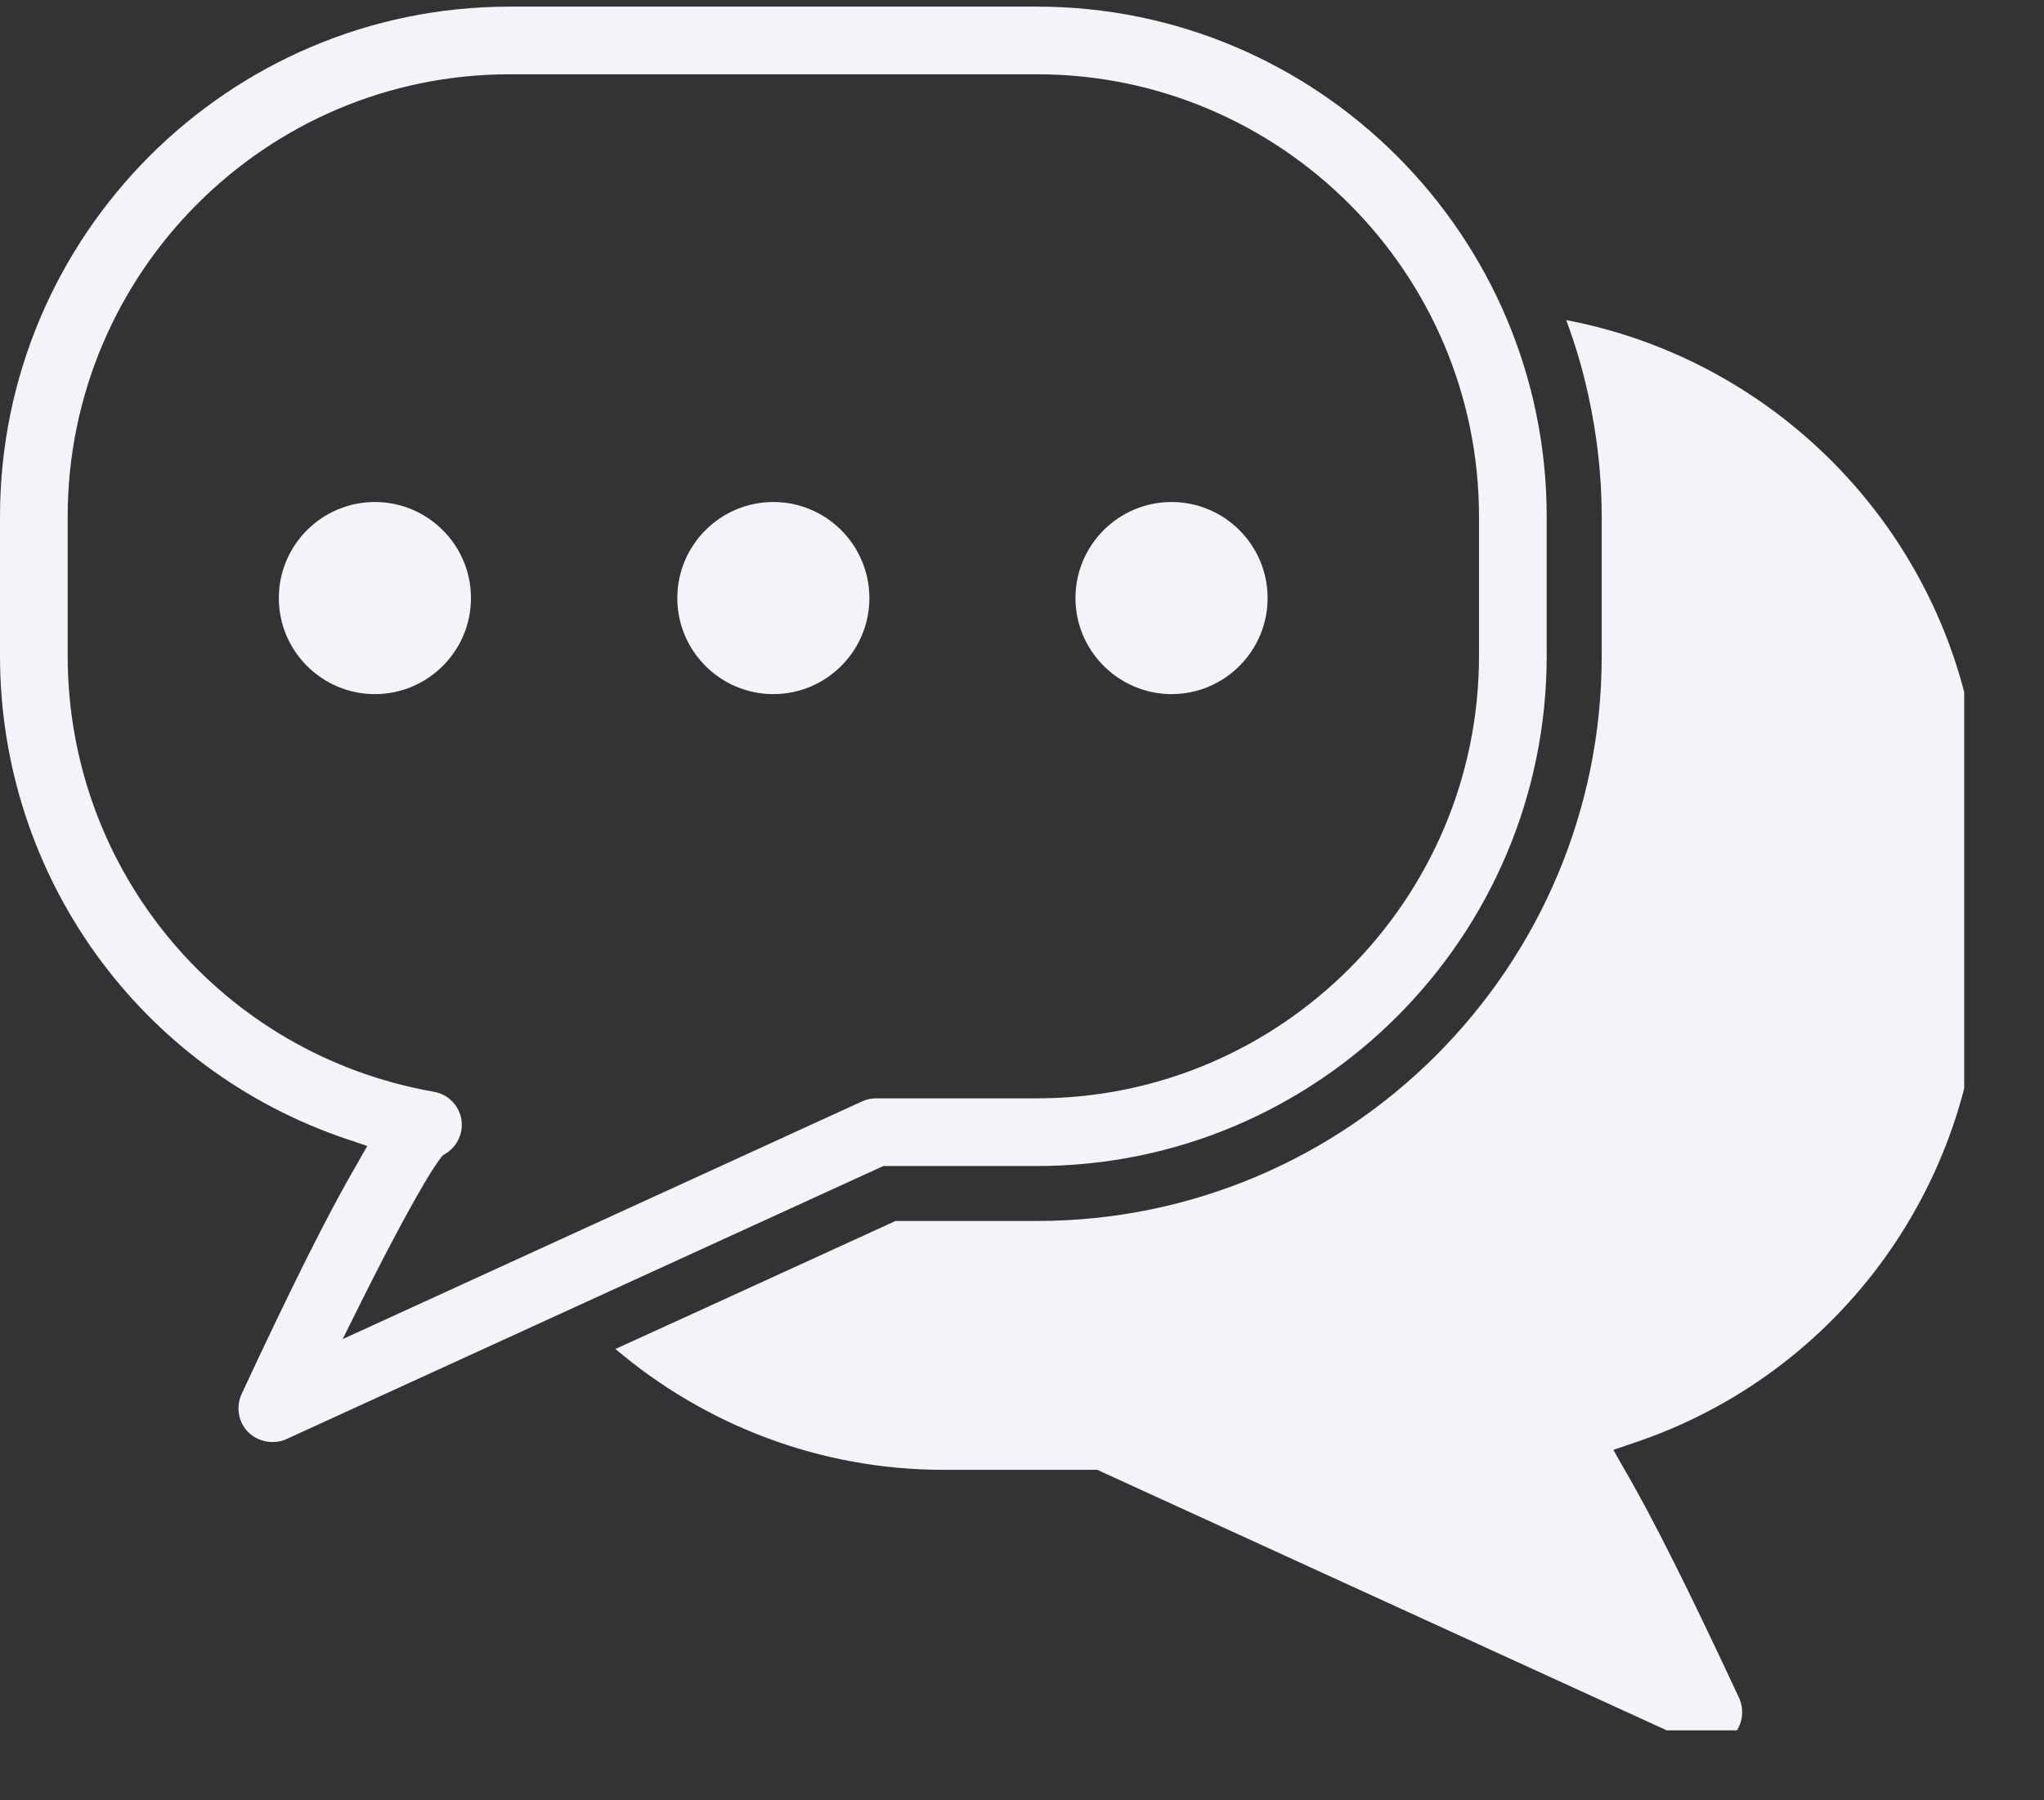 <svg xmlns="http://www.w3.org/2000/svg" xmlns:xlink="http://www.w3.org/1999/xlink" width="42" zoomAndPan="magnify" viewBox="0 0 31.5 27.75" height="37" preserveAspectRatio="xMidYMid meet" version="1.0"><rect x="0" y="0" width="31.5" height="27.75" fill="#333333" stroke="none"/><defs><clipPath id="83e8e8dc53"><path d="M 0 0.094 L 24 0.094 L 24 23 L 0 23 Z M 0 0.094 " clip-rule="nonzero"/></clipPath><clipPath id="18cdd6eb97"><path d="M 9 4 L 30.27 4 L 30.27 26.672 L 9 26.672 Z M 9 4 " clip-rule="nonzero"/></clipPath><clipPath id="9f619139d2"><path d="M 19.848 19.148 L 23.406 19.148 L 23.406 22.707 L 19.848 22.707 Z M 19.848 19.148 " clip-rule="nonzero"/></clipPath><clipPath id="445c8f572c"><path d="M 21.625 19.148 C 20.645 19.148 19.848 19.945 19.848 20.93 C 19.848 21.91 20.645 22.707 21.625 22.707 C 22.609 22.707 23.406 21.91 23.406 20.93 C 23.406 19.945 22.609 19.148 21.625 19.148 Z M 21.625 19.148 " clip-rule="nonzero"/></clipPath></defs><g clip-path="url(#83e8e8dc53)"><path fill="#f2f4fa" d="M 23.836 7.965 C 23.836 3.629 20.309 0.102 15.98 0.102 L 7.855 0.102 C 3.523 0.102 0 3.629 0 7.965 L 0 10.109 C 0 13.492 2.148 16.484 5.348 17.559 L 5.66 17.664 L 5.496 17.953 C 5.066 18.688 4.488 19.844 3.723 21.488 C 3.633 21.684 3.672 21.922 3.824 22.074 C 3.977 22.227 4.219 22.27 4.41 22.184 L 13.613 17.973 L 15.98 17.973 C 20.309 17.973 23.836 14.445 23.836 10.109 Z M 22.793 10.109 C 22.793 13.871 19.734 16.93 15.98 16.93 L 13.5 16.93 C 13.426 16.93 13.352 16.945 13.285 16.977 L 5.281 20.641 L 5.625 19.949 C 5.941 19.32 6.516 18.211 6.789 17.852 L 6.82 17.812 L 6.863 17.785 C 7 17.703 7.09 17.566 7.113 17.406 C 7.148 17.129 6.961 16.875 6.684 16.828 C 3.414 16.254 1.043 13.43 1.043 10.109 L 1.043 7.965 C 1.043 4.203 4.098 1.145 7.855 1.145 L 15.98 1.145 C 19.734 1.145 22.793 4.203 22.793 7.965 Z M 22.793 10.109 " fill-opacity="1" fill-rule="nonzero"/></g><path fill="#f2f4fa" d="M 5.777 7.738 C 4.961 7.738 4.297 8.402 4.297 9.219 C 4.297 10.035 4.961 10.699 5.777 10.699 C 6.594 10.699 7.258 10.035 7.258 9.219 C 7.258 8.402 6.594 7.738 5.777 7.738 Z M 5.777 7.738 " fill-opacity="1" fill-rule="nonzero"/><path fill="#f2f4fa" d="M 18.055 7.738 C 17.238 7.738 16.574 8.402 16.574 9.219 C 16.574 10.035 17.242 10.699 18.055 10.699 C 18.871 10.699 19.535 10.035 19.535 9.219 C 19.535 8.402 18.871 7.738 18.055 7.738 Z M 18.055 7.738 " fill-opacity="1" fill-rule="nonzero"/><path fill="#f2f4fa" d="M 11.918 7.738 C 11.102 7.738 10.438 8.402 10.438 9.219 C 10.438 10.035 11.102 10.699 11.918 10.699 C 12.734 10.699 13.398 10.035 13.398 9.219 C 13.398 8.402 12.734 7.738 11.918 7.738 Z M 11.918 7.738 " fill-opacity="1" fill-rule="nonzero"/><g clip-path="url(#18cdd6eb97)"><path fill="#f2f4fa" d="M 10.555 20.305 L 9.484 20.793 C 10.852 21.953 12.617 22.656 14.543 22.656 L 16.91 22.656 L 26.113 26.867 C 26.301 26.953 26.547 26.91 26.695 26.762 C 26.852 26.605 26.891 26.371 26.801 26.172 C 26.035 24.527 25.457 23.371 25.027 22.637 L 24.863 22.348 L 25.176 22.242 C 28.375 21.172 30.523 18.176 30.523 14.793 L 30.523 12.648 C 30.523 8.816 27.77 5.625 24.137 4.934 C 24.277 5.309 24.391 5.695 24.477 6.09 C 24.48 6.09 24.48 6.09 24.484 6.09 C 24.48 6.09 24.477 6.09 24.477 6.09 C 24.609 6.691 24.684 7.32 24.684 7.965 L 24.684 10.113 C 24.684 14.914 20.781 18.82 15.98 18.82 L 13.801 18.82 M 23.41 22.09 L 23.41 22.09 " fill-opacity="1" fill-rule="nonzero"/></g><g clip-path="url(#9f619139d2)"><g clip-path="url(#445c8f572c)"><path fill="#f2f4fa" d="M 19.848 19.148 L 23.406 19.148 L 23.406 22.707 L 19.848 22.707 Z M 19.848 19.148 " fill-opacity="1" fill-rule="nonzero"/></g></g></svg>
